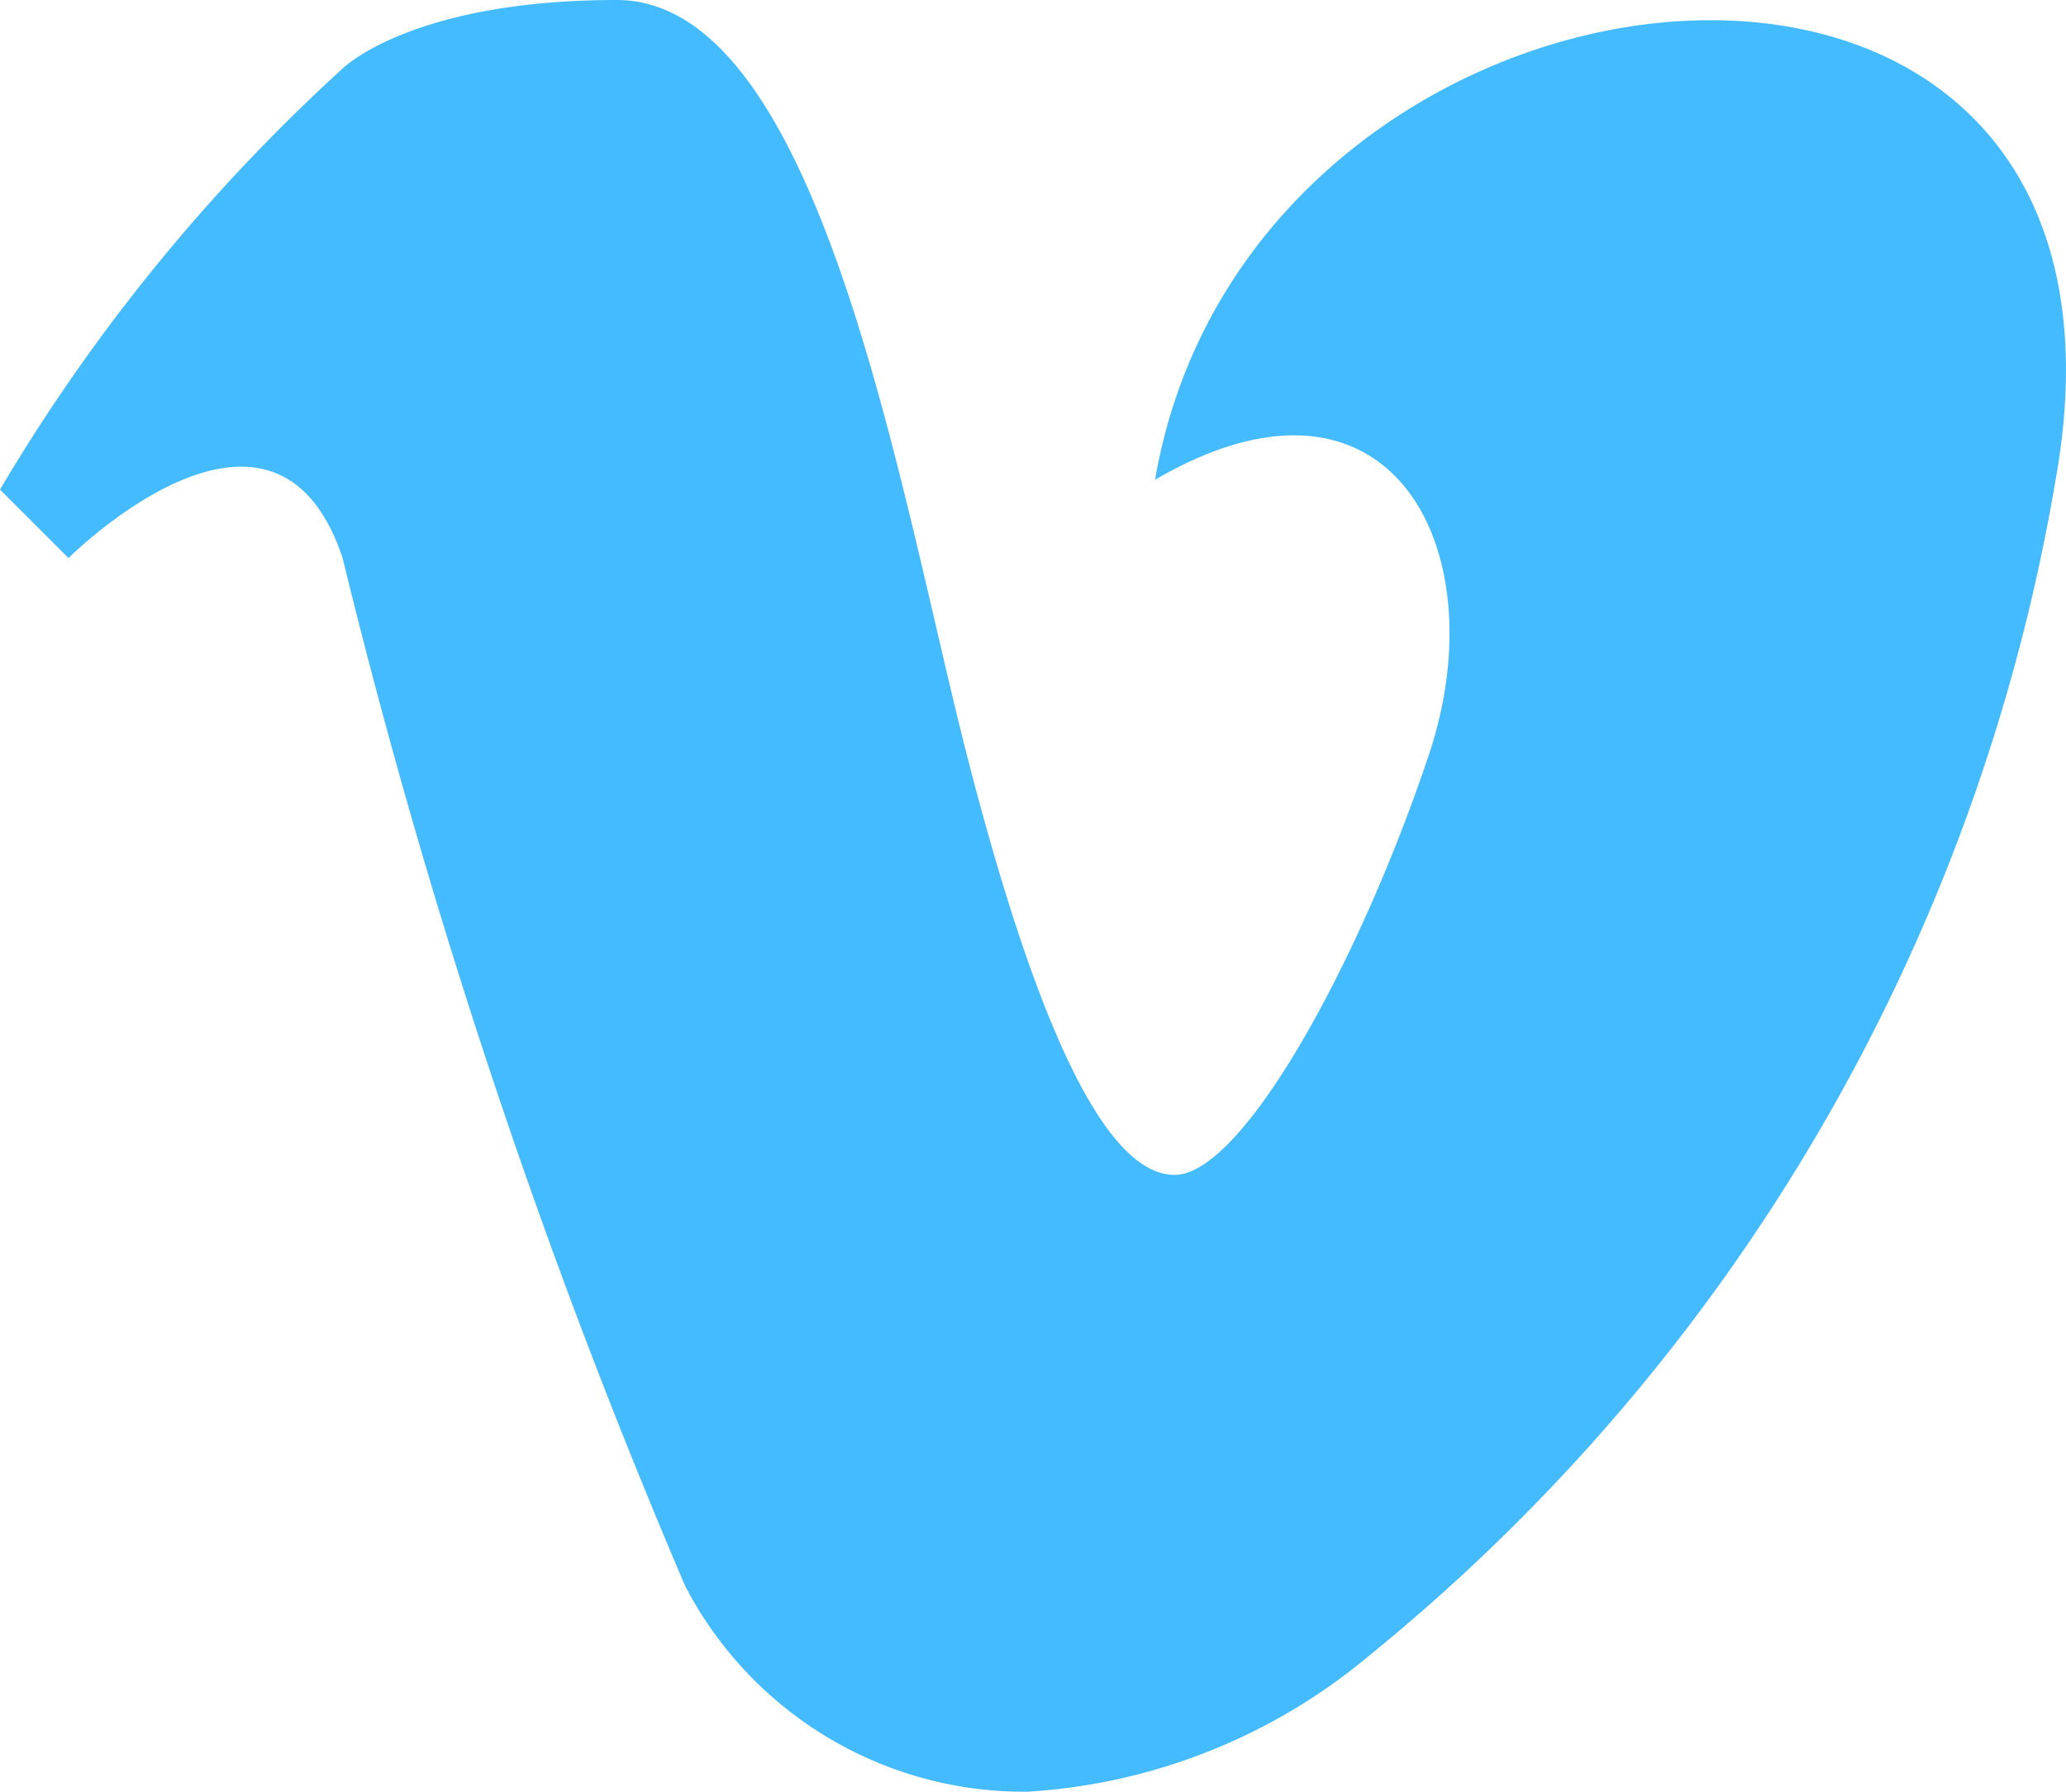 <svg id="Component_39_9" data-name="Component 39 – 9" xmlns="http://www.w3.org/2000/svg" width="21.106" height="18.3" viewBox="0 0 21.106 18.3">
  <path id="Path_524" data-name="Path 524" d="M290.7,7.7s2.1-2.1,2.8,0A67.2,67.2,0,0,0,297,18.2a3.9,3.9,0,0,0,3.5,2.1,6,6,0,0,0,3.5-1.4,19.7,19.7,0,0,0,7-12c1.2-6.7-8.2-5.8-9.2,0,2.4-1.4,3.5.7,2.8,2.8S302.7,14,302,14s-1.4-1.5-2.1-4.2S298.4,2,296.3,2s-2.8.7-2.8.7A18.7,18.7,0,0,0,290,7Z" transform="translate(-290 -2)" fill="#45bbff"/>
</svg>

